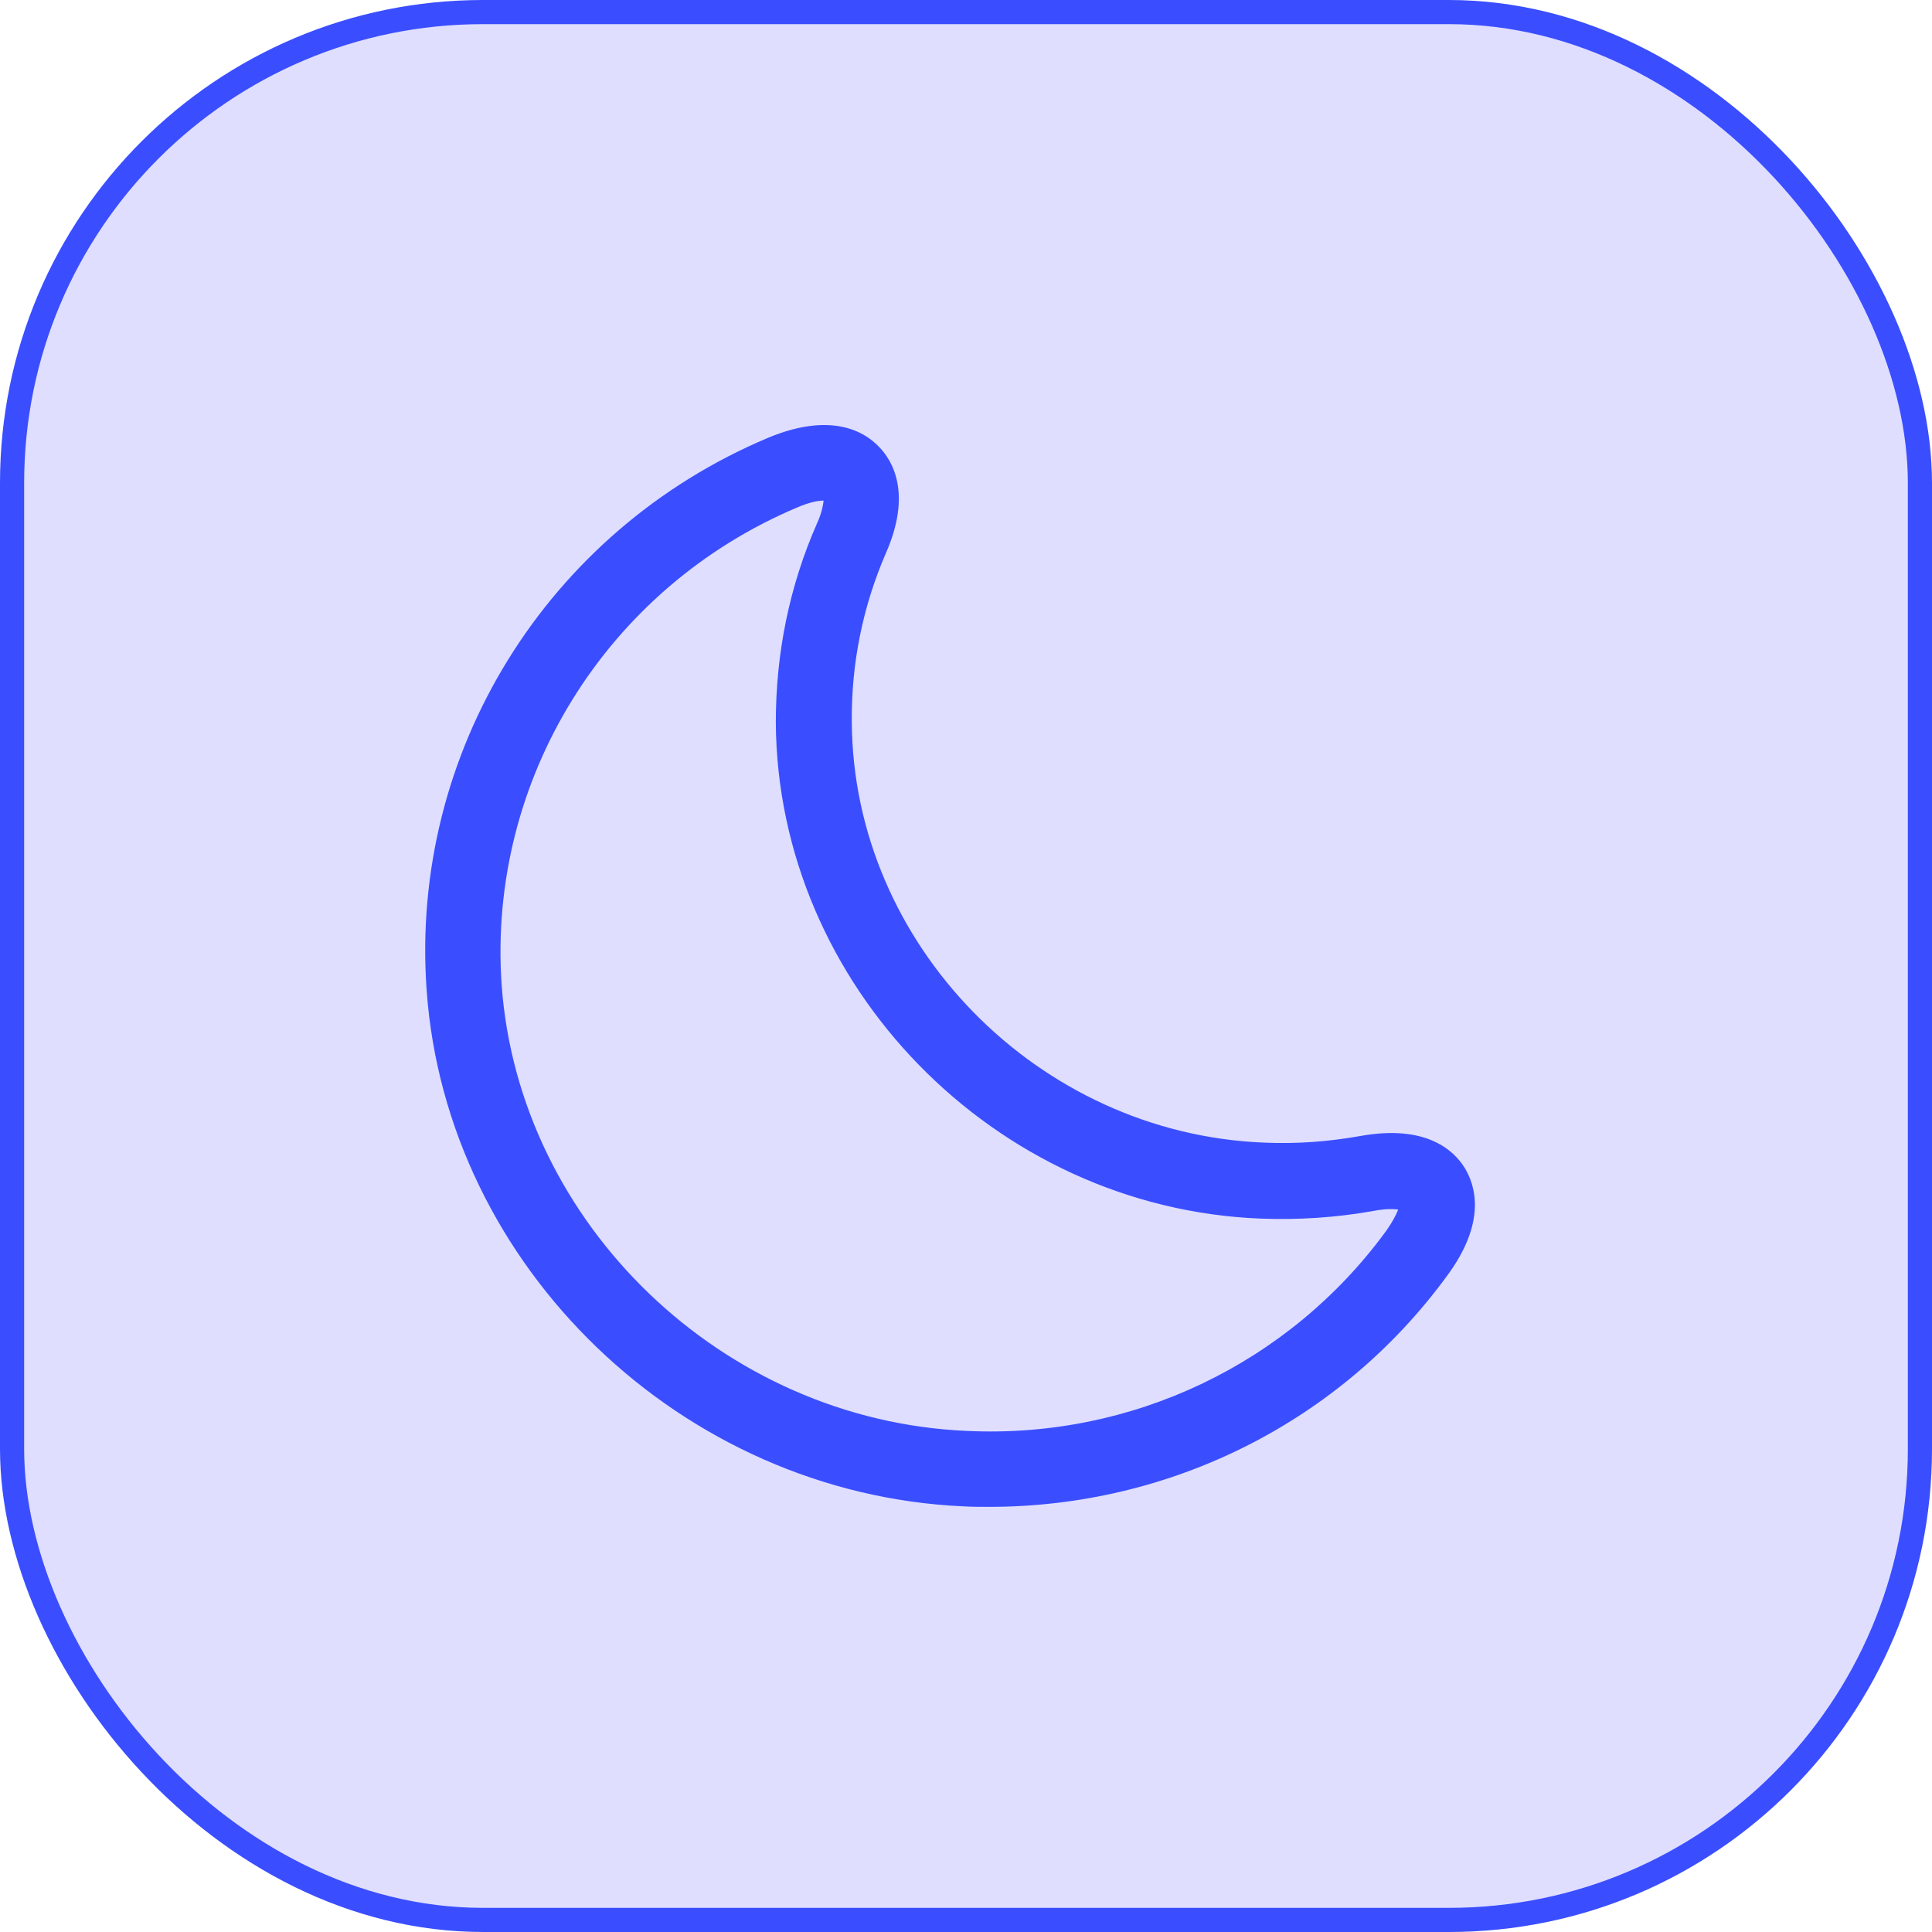 <svg width="80" height="80" viewBox="0 0 80 80" fill="none" xmlns="http://www.w3.org/2000/svg">
<rect x="0.5" y="0.5" width="79" height="79" rx="19.5" fill="#DFDEFF" stroke="#3A4EFF"/>
<path d="M40.958 62.396C40.604 62.396 40.25 62.396 39.896 62.375C28.229 61.854 18.479 52.459 17.666 41C16.958 31.167 22.646 21.979 31.812 18.125C34.416 17.042 35.791 17.875 36.375 18.479C36.958 19.063 37.771 20.417 36.687 22.896C35.729 25.104 35.25 27.459 35.271 29.875C35.312 39.104 42.979 46.938 52.333 47.313C53.687 47.375 55.021 47.271 56.312 47.042C59.062 46.542 60.208 47.646 60.646 48.354C61.083 49.063 61.583 50.584 59.916 52.834C55.5 58.875 48.479 62.396 40.958 62.396ZM20.771 40.771C21.479 50.688 29.937 58.813 40.021 59.25C46.875 59.584 53.375 56.459 57.375 51C57.687 50.563 57.833 50.25 57.896 50.084C57.708 50.063 57.375 50.042 56.854 50.146C55.333 50.417 53.75 50.521 52.187 50.459C41.187 50.021 32.187 40.792 32.125 29.917C32.125 27.042 32.687 24.271 33.833 21.667C34.041 21.209 34.083 20.896 34.104 20.729C33.916 20.729 33.583 20.771 33.041 21C25.104 24.334 20.187 32.292 20.771 40.771Z" fill="#3A4EFF"/>
</svg>
